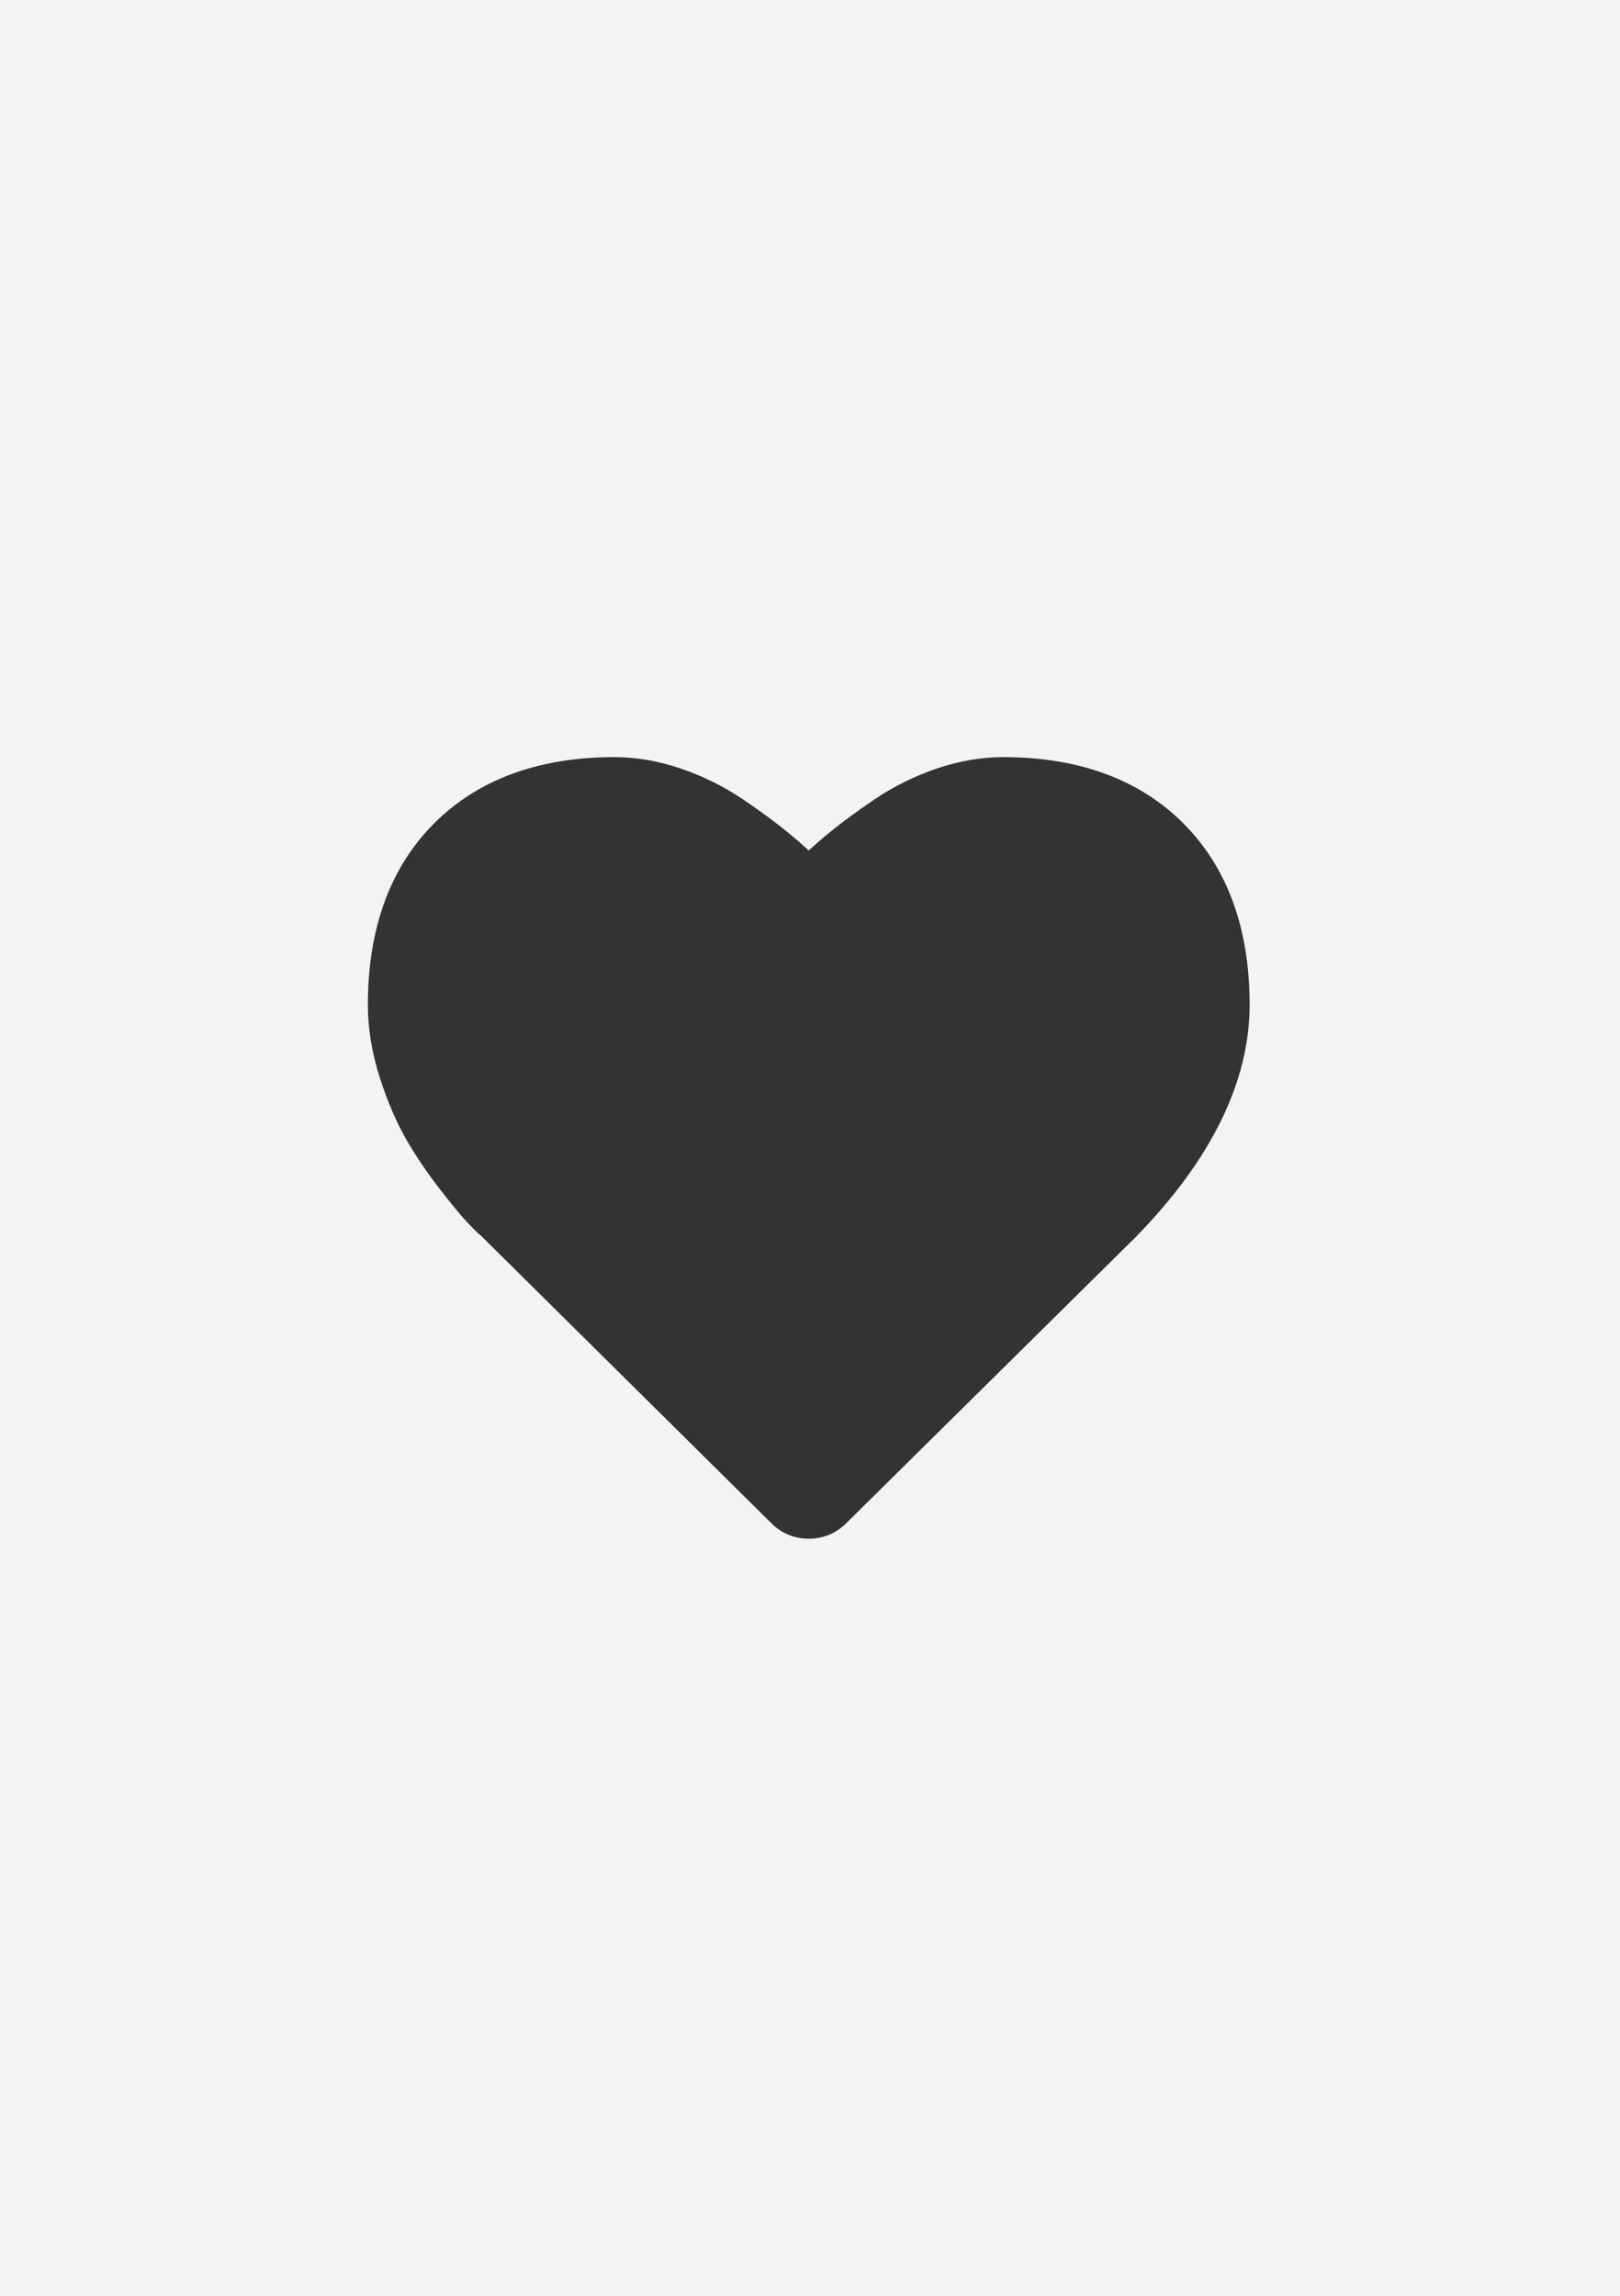 <?xml version="1.0" encoding="utf-8"?>
<!-- Generator: Adobe Illustrator 26.3.1, SVG Export Plug-In . SVG Version: 6.00 Build 0)  -->
<svg version="1.2" baseProfile="tiny" xmlns="http://www.w3.org/2000/svg" xmlns:xlink="http://www.w3.org/1999/xlink" x="0px"
	 y="0px" viewBox="0 0 60 85" overflow="visible" xml:space="preserve">
<g id="фоны">
	<rect id="dzen_00000017479138968908421140000011440022074993600423_" fill="#F3F3F2" width="60" height="85"/>
</g>
<g id="иконки">
	<g id="like_igs">
		<path fill="#333333" d="M29.954,56.969c-0.542,0-1.03-0.205-1.407-0.593L17.818,45.756
			c-0.072-0.052-0.257-0.229-0.494-0.479c-0.212-0.223-0.551-0.63-1.012-1.222
			c-0.459-0.587-0.876-1.201-1.239-1.822c-0.376-0.644-0.713-1.423-1.001-2.316
			C13.775,38.996,13.625,38.082,13.625,37.202c0-2.825,0.824-5.084,2.45-6.713
			c1.627-1.631,3.876-2.457,6.683-2.457c0.804,0,1.635,0.143,2.47,0.428
			c0.814,0.278,1.581,0.659,2.281,1.13c0.664,0.449,1.234,0.869,1.712,1.263
			c0.25,0.205,0.494,0.417,0.732,0.636c0.238-0.219,0.483-0.432,0.734-0.638
			c0.479-0.392,1.047-0.813,1.712-1.261c0.698-0.471,1.466-0.852,2.279-1.13
			c0.836-0.283,1.667-0.428,2.471-0.428c2.808,0,5.056,0.826,6.683,2.457
			c1.626,1.629,2.451,3.889,2.451,6.713c0,2.836-1.413,5.722-4.199,8.579
			L31.348,56.391C30.98,56.766,30.495,56.969,29.954,56.969z"/>
	</g>
</g>
</svg>
